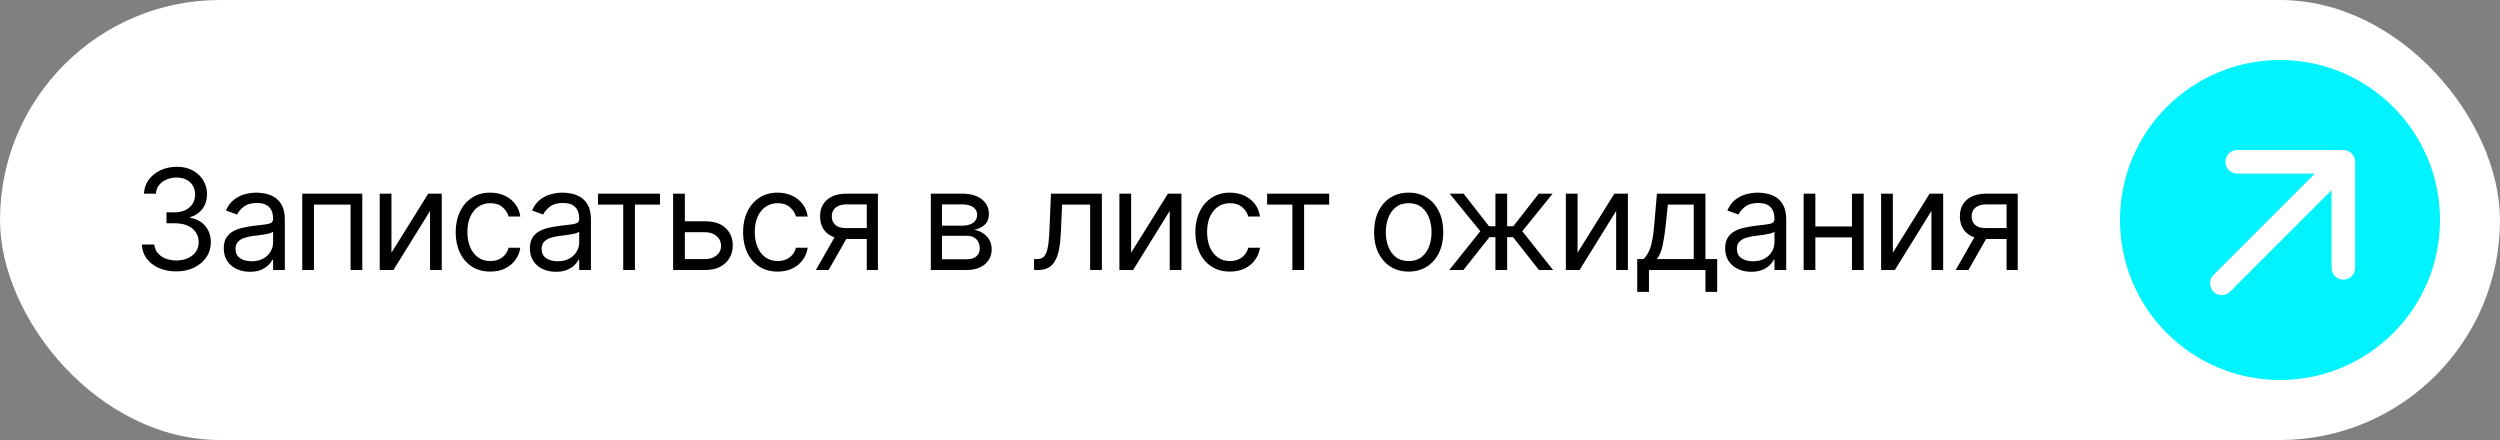 <?xml version="1.0" encoding="UTF-8"?> <svg xmlns="http://www.w3.org/2000/svg" width="250" height="44" viewBox="0 0 250 44" fill="none"><rect x="0" y="0" width="250" height="44" fill="#808080" stroke="none"/><rect width="250" height="44" rx="22" fill="white"></rect><path d="M228 38C236.837 38 244 30.837 244 22C244 13.163 236.837 6 228 6C219.163 6 212 13.163 212 22C212 30.837 219.163 38 228 38Z" fill="#00F4FF"></path><path fill-rule="evenodd" clip-rule="evenodd" d="M223.72 15H234.333C234.984 15 235.512 15.528 235.512 16.179V26.786C235.512 27.437 234.984 27.965 234.333 27.965C233.681 27.965 233.153 27.437 233.153 26.786V19.024L223.013 29.168C222.552 29.628 221.806 29.628 221.345 29.168C220.885 28.707 220.885 27.961 221.345 27.501L231.486 17.357H223.72C223.069 17.357 222.541 16.83 222.541 16.179C222.541 15.528 223.069 15 223.72 15Z" fill="white"></path><path d="M17.642 27.139C16.985 27.139 16.401 27.026 15.887 26.801C15.376 26.576 14.97 26.262 14.669 25.861C14.37 25.457 14.208 24.988 14.182 24.454H15.434C15.461 24.783 15.574 25.066 15.773 25.305C15.971 25.54 16.232 25.722 16.553 25.852C16.875 25.981 17.231 26.046 17.622 26.046C18.059 26.046 18.447 25.969 18.785 25.817C19.123 25.664 19.389 25.452 19.581 25.18C19.773 24.909 19.869 24.594 19.869 24.236C19.869 23.861 19.776 23.532 19.591 23.246C19.405 22.958 19.133 22.733 18.775 22.57C18.417 22.408 17.98 22.327 17.463 22.327H16.648V21.233H17.463C17.867 21.233 18.222 21.16 18.527 21.014C18.835 20.868 19.075 20.663 19.248 20.398C19.423 20.133 19.511 19.821 19.511 19.463C19.511 19.118 19.435 18.818 19.282 18.563C19.13 18.308 18.915 18.109 18.636 17.967C18.361 17.824 18.036 17.753 17.662 17.753C17.31 17.753 16.979 17.817 16.667 17.947C16.359 18.073 16.107 18.257 15.912 18.499C15.716 18.737 15.61 19.026 15.594 19.364H14.4C14.42 18.83 14.581 18.363 14.883 17.962C15.184 17.557 15.579 17.242 16.066 17.017C16.556 16.792 17.095 16.679 17.682 16.679C18.311 16.679 18.852 16.807 19.302 17.062C19.753 17.314 20.099 17.647 20.341 18.061C20.583 18.475 20.704 18.923 20.704 19.403C20.704 19.977 20.553 20.466 20.252 20.87C19.954 21.274 19.548 21.555 19.034 21.71V21.79C19.677 21.896 20.179 22.169 20.54 22.61C20.901 23.048 21.082 23.59 21.082 24.236C21.082 24.789 20.931 25.287 20.63 25.727C20.331 26.165 19.924 26.509 19.407 26.761C18.89 27.013 18.301 27.139 17.642 27.139ZM24.983 27.179C24.499 27.179 24.059 27.088 23.665 26.905C23.271 26.72 22.957 26.453 22.725 26.105C22.493 25.754 22.377 25.329 22.377 24.832C22.377 24.395 22.464 24.04 22.636 23.768C22.808 23.493 23.039 23.278 23.327 23.122C23.615 22.966 23.933 22.85 24.282 22.774C24.633 22.695 24.986 22.632 25.34 22.585C25.805 22.526 26.181 22.481 26.469 22.451C26.761 22.418 26.973 22.363 27.105 22.287C27.241 22.211 27.309 22.078 27.309 21.889V21.849C27.309 21.359 27.175 20.978 26.907 20.706C26.641 20.434 26.239 20.298 25.698 20.298C25.138 20.298 24.699 20.421 24.381 20.666C24.063 20.912 23.839 21.173 23.71 21.452L22.596 21.054C22.795 20.59 23.06 20.229 23.392 19.97C23.726 19.708 24.091 19.526 24.485 19.423C24.883 19.317 25.274 19.264 25.659 19.264C25.904 19.264 26.186 19.294 26.504 19.354C26.825 19.41 27.135 19.528 27.433 19.707C27.735 19.886 27.985 20.156 28.184 20.517C28.383 20.878 28.483 21.362 28.483 21.969V27H27.309V25.966H27.25C27.17 26.132 27.038 26.309 26.852 26.498C26.666 26.687 26.419 26.848 26.111 26.98C25.803 27.113 25.427 27.179 24.983 27.179ZM25.162 26.125C25.625 26.125 26.017 26.034 26.335 25.852C26.656 25.669 26.898 25.434 27.061 25.146C27.226 24.857 27.309 24.554 27.309 24.236V23.162C27.259 23.222 27.15 23.276 26.981 23.326C26.815 23.372 26.623 23.414 26.404 23.45C26.189 23.483 25.979 23.513 25.773 23.54C25.571 23.563 25.407 23.583 25.281 23.599C24.976 23.639 24.691 23.704 24.426 23.793C24.164 23.88 23.952 24.01 23.789 24.186C23.63 24.358 23.551 24.594 23.551 24.892C23.551 25.3 23.701 25.608 24.003 25.817C24.308 26.022 24.694 26.125 25.162 26.125ZM30.224 27V19.364H36.23V27H35.056V20.457H31.397V27H30.224ZM39.146 25.27L42.825 19.364H44.177V27H43.004V21.094L39.345 27H37.972V19.364H39.146V25.27ZM49.028 27.159C48.312 27.159 47.696 26.99 47.179 26.652C46.662 26.314 46.264 25.848 45.986 25.255C45.707 24.662 45.568 23.984 45.568 23.222C45.568 22.446 45.711 21.762 45.996 21.168C46.284 20.572 46.685 20.106 47.199 19.771C47.716 19.433 48.319 19.264 49.008 19.264C49.545 19.264 50.029 19.364 50.46 19.562C50.891 19.761 51.244 20.04 51.519 20.398C51.794 20.756 51.965 21.173 52.031 21.651H50.858C50.768 21.303 50.569 20.994 50.261 20.726C49.956 20.454 49.545 20.318 49.028 20.318C48.571 20.318 48.17 20.438 47.825 20.676C47.484 20.912 47.217 21.245 47.025 21.675C46.836 22.103 46.741 22.605 46.741 23.182C46.741 23.772 46.834 24.285 47.02 24.723C47.209 25.16 47.474 25.5 47.815 25.742C48.16 25.984 48.564 26.105 49.028 26.105C49.333 26.105 49.61 26.052 49.858 25.946C50.107 25.84 50.318 25.688 50.49 25.489C50.662 25.29 50.785 25.051 50.858 24.773H52.031C51.965 25.224 51.801 25.63 51.539 25.991C51.28 26.349 50.937 26.634 50.51 26.846C50.086 27.055 49.592 27.159 49.028 27.159ZM55.593 27.179C55.11 27.179 54.67 27.088 54.276 26.905C53.882 26.72 53.568 26.453 53.336 26.105C53.104 25.754 52.988 25.329 52.988 24.832C52.988 24.395 53.075 24.04 53.247 23.768C53.419 23.493 53.65 23.278 53.938 23.122C54.226 22.966 54.544 22.85 54.892 22.774C55.244 22.695 55.597 22.632 55.951 22.585C56.416 22.526 56.792 22.481 57.08 22.451C57.372 22.418 57.584 22.363 57.716 22.287C57.852 22.211 57.92 22.078 57.92 21.889V21.849C57.92 21.359 57.786 20.978 57.517 20.706C57.252 20.434 56.85 20.298 56.309 20.298C55.749 20.298 55.31 20.421 54.992 20.666C54.674 20.912 54.45 21.173 54.321 21.452L53.207 21.054C53.406 20.59 53.671 20.229 54.003 19.97C54.337 19.708 54.702 19.526 55.096 19.423C55.494 19.317 55.885 19.264 56.27 19.264C56.515 19.264 56.797 19.294 57.115 19.354C57.436 19.41 57.746 19.528 58.044 19.707C58.346 19.886 58.596 20.156 58.795 20.517C58.994 20.878 59.093 21.362 59.093 21.969V27H57.92V25.966H57.861C57.781 26.132 57.648 26.309 57.463 26.498C57.277 26.687 57.03 26.848 56.722 26.98C56.414 27.113 56.038 27.179 55.593 27.179ZM55.773 26.125C56.236 26.125 56.628 26.034 56.946 25.852C57.267 25.669 57.509 25.434 57.672 25.146C57.837 24.857 57.92 24.554 57.92 24.236V23.162C57.87 23.222 57.761 23.276 57.592 23.326C57.426 23.372 57.234 23.414 57.015 23.45C56.8 23.483 56.59 23.513 56.384 23.54C56.182 23.563 56.018 23.583 55.892 23.599C55.587 23.639 55.302 23.704 55.037 23.793C54.775 23.88 54.563 24.01 54.4 24.186C54.241 24.358 54.162 24.594 54.162 24.892C54.162 25.3 54.312 25.608 54.614 25.817C54.919 26.022 55.305 26.125 55.773 26.125ZM59.796 20.457V19.364H66.001V20.457H63.495V27H62.322V20.457H59.796ZM68.326 22.128H70.514C71.409 22.128 72.093 22.355 72.567 22.809C73.041 23.263 73.278 23.838 73.278 24.534C73.278 24.991 73.172 25.407 72.96 25.782C72.748 26.153 72.436 26.45 72.025 26.672C71.614 26.891 71.11 27 70.514 27H67.312V19.364H68.485V25.906H70.514C70.978 25.906 71.359 25.784 71.657 25.538C71.955 25.293 72.105 24.978 72.105 24.594C72.105 24.189 71.955 23.86 71.657 23.604C71.359 23.349 70.978 23.222 70.514 23.222H68.326V22.128ZM77.766 27.159C77.05 27.159 76.434 26.99 75.917 26.652C75.4 26.314 75.002 25.848 74.724 25.255C74.445 24.662 74.306 23.984 74.306 23.222C74.306 22.446 74.448 21.762 74.734 21.168C75.022 20.572 75.423 20.106 75.937 19.771C76.454 19.433 77.057 19.264 77.746 19.264C78.283 19.264 78.767 19.364 79.198 19.562C79.629 19.761 79.982 20.04 80.257 20.398C80.532 20.756 80.703 21.173 80.769 21.651H79.596C79.506 21.303 79.307 20.994 78.999 20.726C78.694 20.454 78.283 20.318 77.766 20.318C77.309 20.318 76.908 20.438 76.563 20.676C76.222 20.912 75.955 21.245 75.763 21.675C75.574 22.103 75.479 22.605 75.479 23.182C75.479 23.772 75.572 24.285 75.758 24.723C75.947 25.16 76.212 25.5 76.553 25.742C76.898 25.984 77.302 26.105 77.766 26.105C78.071 26.105 78.348 26.052 78.596 25.946C78.845 25.84 79.055 25.688 79.228 25.489C79.4 25.29 79.523 25.051 79.596 24.773H80.769C80.703 25.224 80.539 25.63 80.277 25.991C80.018 26.349 79.675 26.634 79.248 26.846C78.823 27.055 78.33 27.159 77.766 27.159ZM86.678 27V20.438H84.65C84.192 20.438 83.833 20.544 83.571 20.756C83.309 20.968 83.178 21.259 83.178 21.631C83.178 21.995 83.296 22.282 83.531 22.491C83.77 22.7 84.096 22.804 84.51 22.804H86.976V23.898H84.51C83.993 23.898 83.547 23.807 83.173 23.624C82.799 23.442 82.51 23.182 82.308 22.844C82.106 22.502 82.005 22.098 82.005 21.631C82.005 21.16 82.111 20.756 82.323 20.418C82.535 20.079 82.838 19.819 83.233 19.637C83.63 19.455 84.103 19.364 84.65 19.364H87.792V27H86.678ZM81.587 27L83.755 23.202H85.027L82.86 27H81.587ZM93.083 27V19.364H96.205C97.027 19.364 97.68 19.549 98.164 19.921C98.648 20.292 98.89 20.782 98.89 21.392C98.89 21.856 98.752 22.216 98.477 22.471C98.202 22.723 97.849 22.893 97.418 22.983C97.7 23.023 97.973 23.122 98.239 23.281C98.507 23.44 98.729 23.659 98.905 23.938C99.08 24.213 99.168 24.551 99.168 24.952C99.168 25.343 99.069 25.692 98.87 26.001C98.671 26.309 98.386 26.553 98.015 26.732C97.644 26.91 97.2 27 96.683 27H93.083ZM94.197 25.926H96.683C97.087 25.926 97.403 25.83 97.632 25.638C97.861 25.445 97.975 25.184 97.975 24.852C97.975 24.458 97.861 24.148 97.632 23.923C97.403 23.694 97.087 23.579 96.683 23.579H94.197V25.926ZM94.197 22.565H96.205C96.52 22.565 96.79 22.522 97.016 22.436C97.241 22.347 97.413 22.221 97.533 22.058C97.655 21.892 97.717 21.697 97.717 21.472C97.717 21.15 97.582 20.898 97.314 20.716C97.045 20.53 96.676 20.438 96.205 20.438H94.197V22.565ZM103.406 27V25.906H103.684C103.913 25.906 104.103 25.861 104.256 25.772C104.408 25.679 104.531 25.518 104.624 25.29C104.72 25.058 104.793 24.736 104.843 24.325C104.896 23.911 104.934 23.384 104.957 22.744L105.096 19.364H110.187V27H109.014V20.457H106.21L106.09 23.182C106.064 23.808 106.008 24.36 105.921 24.837C105.839 25.311 105.711 25.709 105.539 26.03C105.37 26.352 105.144 26.594 104.862 26.756C104.581 26.919 104.228 27 103.803 27H103.406ZM113.113 25.27L116.792 19.364H118.144V27H116.971V21.094L113.312 27H111.94V19.364H113.113V25.27ZM122.995 27.159C122.28 27.159 121.663 26.99 121.146 26.652C120.629 26.314 120.231 25.848 119.953 25.255C119.674 24.662 119.535 23.984 119.535 23.222C119.535 22.446 119.678 21.762 119.963 21.168C120.251 20.572 120.652 20.106 121.166 19.771C121.683 19.433 122.286 19.264 122.976 19.264C123.513 19.264 123.996 19.364 124.427 19.562C124.858 19.761 125.211 20.04 125.486 20.398C125.761 20.756 125.932 21.173 125.998 21.651H124.825C124.736 21.303 124.537 20.994 124.228 20.726C123.924 20.454 123.513 20.318 122.995 20.318C122.538 20.318 122.137 20.438 121.792 20.676C121.451 20.912 121.184 21.245 120.992 21.675C120.803 22.103 120.709 22.605 120.709 23.182C120.709 23.772 120.801 24.285 120.987 24.723C121.176 25.16 121.441 25.5 121.782 25.742C122.127 25.984 122.531 26.105 122.995 26.105C123.3 26.105 123.577 26.052 123.826 25.946C124.074 25.84 124.285 25.688 124.457 25.489C124.629 25.29 124.752 25.051 124.825 24.773H125.998C125.932 25.224 125.768 25.63 125.506 25.991C125.248 26.349 124.905 26.634 124.477 26.846C124.053 27.055 123.559 27.159 122.995 27.159ZM126.712 20.457V19.364H132.916V20.457H130.411V27H129.238V20.457H126.712ZM140.868 27.159C140.178 27.159 139.573 26.995 139.053 26.667C138.536 26.339 138.132 25.88 137.84 25.29C137.552 24.7 137.408 24.01 137.408 23.222C137.408 22.426 137.552 21.732 137.84 21.139C138.132 20.545 138.536 20.084 139.053 19.756C139.573 19.428 140.178 19.264 140.868 19.264C141.557 19.264 142.16 19.428 142.677 19.756C143.198 20.084 143.602 20.545 143.89 21.139C144.182 21.732 144.328 22.426 144.328 23.222C144.328 24.01 144.182 24.7 143.89 25.29C143.602 25.88 143.198 26.339 142.677 26.667C142.16 26.995 141.557 27.159 140.868 27.159ZM140.868 26.105C141.391 26.105 141.822 25.971 142.16 25.702C142.498 25.434 142.749 25.081 142.911 24.643C143.073 24.206 143.155 23.732 143.155 23.222C143.155 22.711 143.073 22.236 142.911 21.795C142.749 21.354 142.498 20.998 142.16 20.726C141.822 20.454 141.391 20.318 140.868 20.318C140.344 20.318 139.913 20.454 139.575 20.726C139.237 20.998 138.987 21.354 138.824 21.795C138.662 22.236 138.581 22.711 138.581 23.222C138.581 23.732 138.662 24.206 138.824 24.643C138.987 25.081 139.237 25.434 139.575 25.702C139.913 25.971 140.344 26.105 140.868 26.105ZM144.927 27L148.03 23.122L144.967 19.364H146.359L148.905 22.625H149.541V19.364H150.714V22.625H151.331L153.876 19.364H155.268L152.226 23.122L155.308 27H153.896L151.311 23.719H150.714V27H149.541V23.719H148.944L146.339 27H144.927ZM157.758 25.27L161.437 19.364H162.789V27H161.616V21.094L157.957 27H156.585V19.364H157.758V25.27ZM163.723 29.188V25.906H164.359C164.515 25.744 164.649 25.568 164.762 25.379C164.875 25.19 164.972 24.967 165.055 24.708C165.141 24.446 165.214 24.128 165.274 23.754C165.334 23.376 165.387 22.92 165.433 22.386L165.692 19.364H170.544V25.906H171.717V29.188H170.544V27H164.896V29.188H163.723ZM165.692 25.906H169.371V20.457H166.785L166.586 22.386C166.504 23.185 166.401 23.883 166.278 24.479C166.156 25.076 165.96 25.552 165.692 25.906ZM175.122 27.179C174.638 27.179 174.199 27.088 173.804 26.905C173.41 26.72 173.097 26.453 172.865 26.105C172.632 25.754 172.516 25.329 172.516 24.832C172.516 24.395 172.603 24.04 172.775 23.768C172.947 23.493 173.178 23.278 173.466 23.122C173.754 22.966 174.073 22.85 174.421 22.774C174.772 22.695 175.125 22.632 175.48 22.585C175.944 22.526 176.32 22.481 176.608 22.451C176.9 22.418 177.112 22.363 177.244 22.287C177.38 22.211 177.448 22.078 177.448 21.889V21.849C177.448 21.359 177.314 20.978 177.046 20.706C176.78 20.434 176.378 20.298 175.838 20.298C175.277 20.298 174.838 20.421 174.52 20.666C174.202 20.912 173.978 21.173 173.849 21.452L172.735 21.054C172.934 20.59 173.199 20.229 173.531 19.97C173.865 19.708 174.23 19.526 174.624 19.423C175.022 19.317 175.413 19.264 175.798 19.264C176.043 19.264 176.325 19.294 176.643 19.354C176.964 19.41 177.274 19.528 177.573 19.707C177.874 19.886 178.124 20.156 178.323 20.517C178.522 20.878 178.622 21.362 178.622 21.969V27H177.448V25.966H177.389C177.309 26.132 177.177 26.309 176.991 26.498C176.805 26.687 176.558 26.848 176.25 26.98C175.942 27.113 175.566 27.179 175.122 27.179ZM175.301 26.125C175.765 26.125 176.156 26.034 176.474 25.852C176.795 25.669 177.037 25.434 177.2 25.146C177.365 24.857 177.448 24.554 177.448 24.236V23.162C177.399 23.222 177.289 23.276 177.12 23.326C176.954 23.372 176.762 23.414 176.543 23.45C176.328 23.483 176.118 23.513 175.912 23.54C175.71 23.563 175.546 23.583 175.42 23.599C175.115 23.639 174.83 23.704 174.565 23.793C174.303 23.88 174.091 24.01 173.928 24.186C173.769 24.358 173.69 24.594 173.69 24.892C173.69 25.3 173.841 25.608 174.142 25.817C174.447 26.022 174.833 26.125 175.301 26.125ZM185.474 22.645V23.739H181.258V22.645H185.474ZM181.536 19.364V27H180.363V19.364H181.536ZM186.369 19.364V27H185.196V19.364H186.369ZM189.285 25.27L192.964 19.364H194.316V27H193.143V21.094L189.484 27H188.112V19.364H189.285V25.27ZM200.659 27V20.438H198.63C198.173 20.438 197.813 20.544 197.552 20.756C197.29 20.968 197.159 21.259 197.159 21.631C197.159 21.995 197.276 22.282 197.512 22.491C197.75 22.7 198.077 22.804 198.491 22.804H200.957V23.898H198.491C197.974 23.898 197.528 23.807 197.154 23.624C196.779 23.442 196.491 23.182 196.289 22.844C196.087 22.502 195.986 22.098 195.986 21.631C195.986 21.16 196.092 20.756 196.304 20.418C196.516 20.079 196.819 19.819 197.214 19.637C197.611 19.455 198.084 19.364 198.63 19.364H201.772V27H200.659ZM195.568 27L197.736 23.202H199.008L196.841 27H195.568Z" fill="black"></path></svg> 